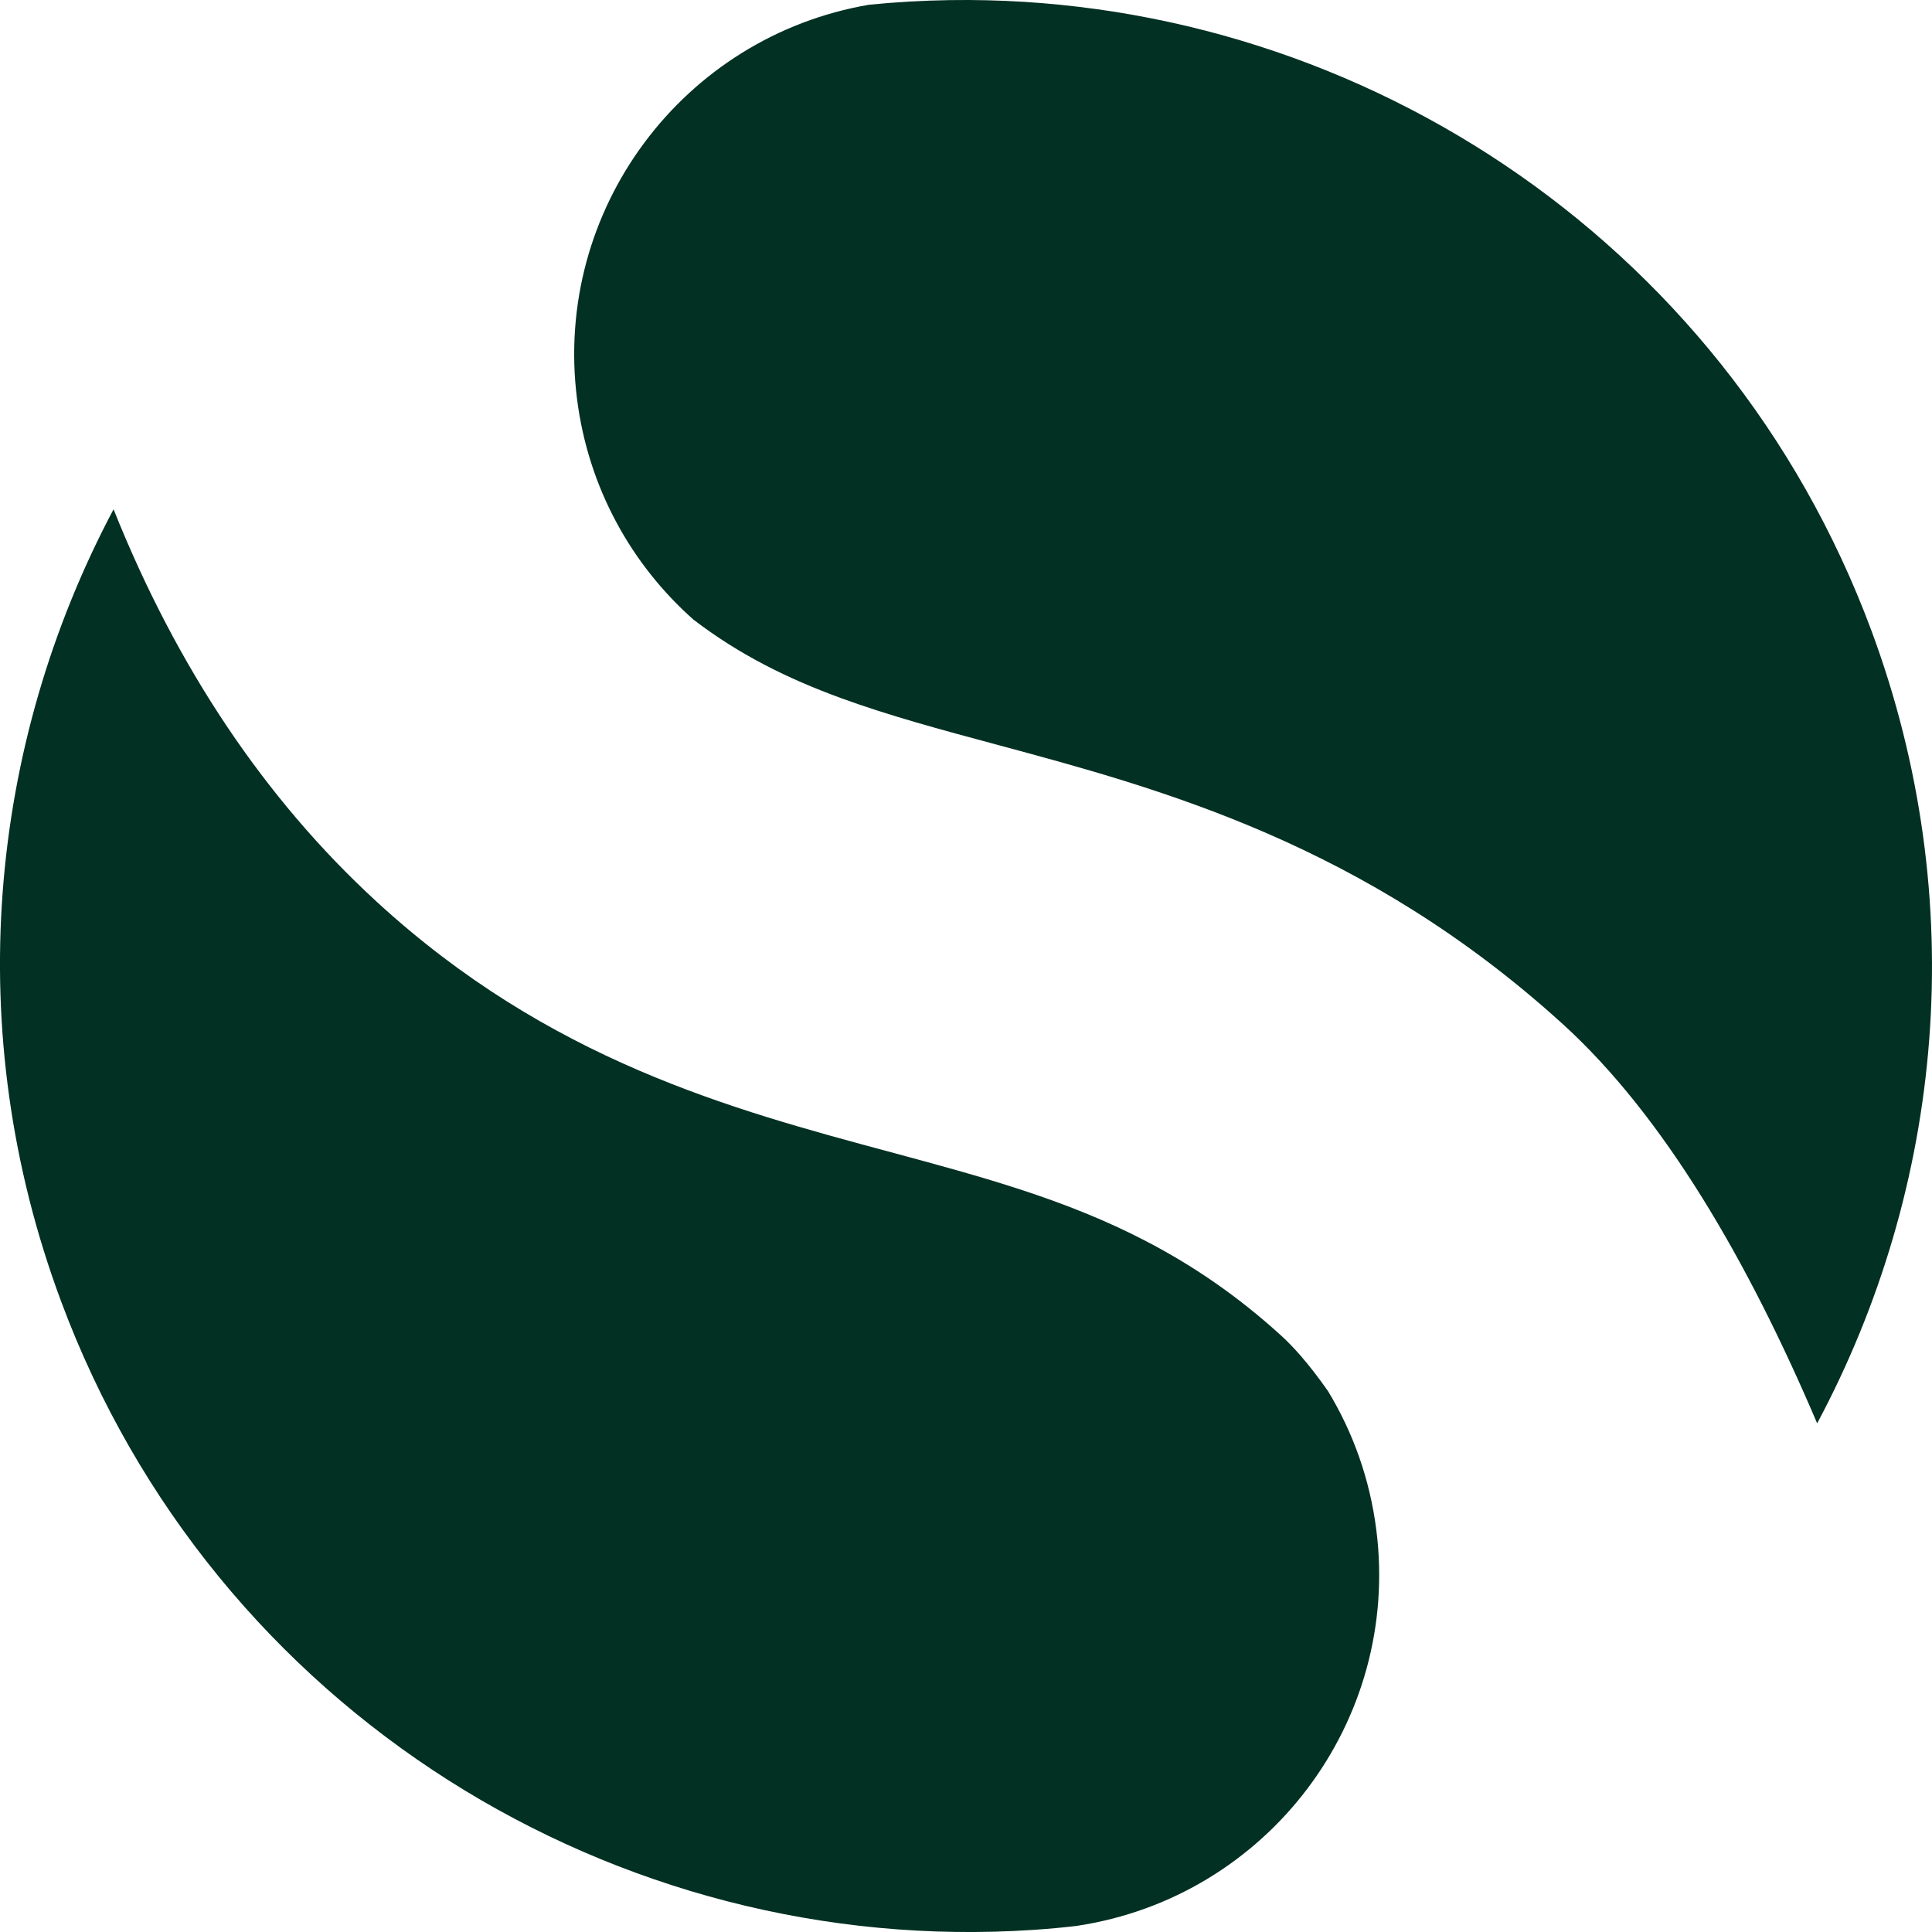 <?xml version="1.0" encoding="UTF-8"?> <svg xmlns="http://www.w3.org/2000/svg" width="18" height="18" viewBox="0 0 18 18" fill="none"><path d="M12.823 14.255C13.049 16.041 11.807 17.673 10.038 17.942L10.033 17.943C9.899 17.959 9.764 17.971 9.63 17.98C5.747 18.242 1.992 15.953 0.568 12.121C-0.368 9.607 -0.108 6.941 1.058 4.745C1.646 6.217 2.467 7.443 3.506 8.398C5.116 9.878 6.809 10.334 8.301 10.735C9.153 10.965 9.93 11.174 10.678 11.564C11.105 11.786 11.523 12.067 11.938 12.445C12.038 12.536 12.187 12.695 12.373 12.961C12.606 13.345 12.763 13.782 12.823 14.255Z" fill="#023022"></path><path d="M16.93 13.261C16.286 11.748 15.502 10.398 14.56 9.541C12.709 7.859 10.813 7.349 9.291 6.939C8.762 6.797 8.281 6.667 7.835 6.504C7.34 6.323 6.888 6.1 6.461 5.773C5.882 5.26 5.481 4.544 5.376 3.717C5.153 1.954 6.363 0.34 8.098 0.044C8.348 0.019 8.598 0.005 8.847 0.001C12.556 -0.056 16.067 2.197 17.434 5.871C18.37 8.391 18.106 11.062 16.93 13.261Z" fill="#023022"></path></svg> 